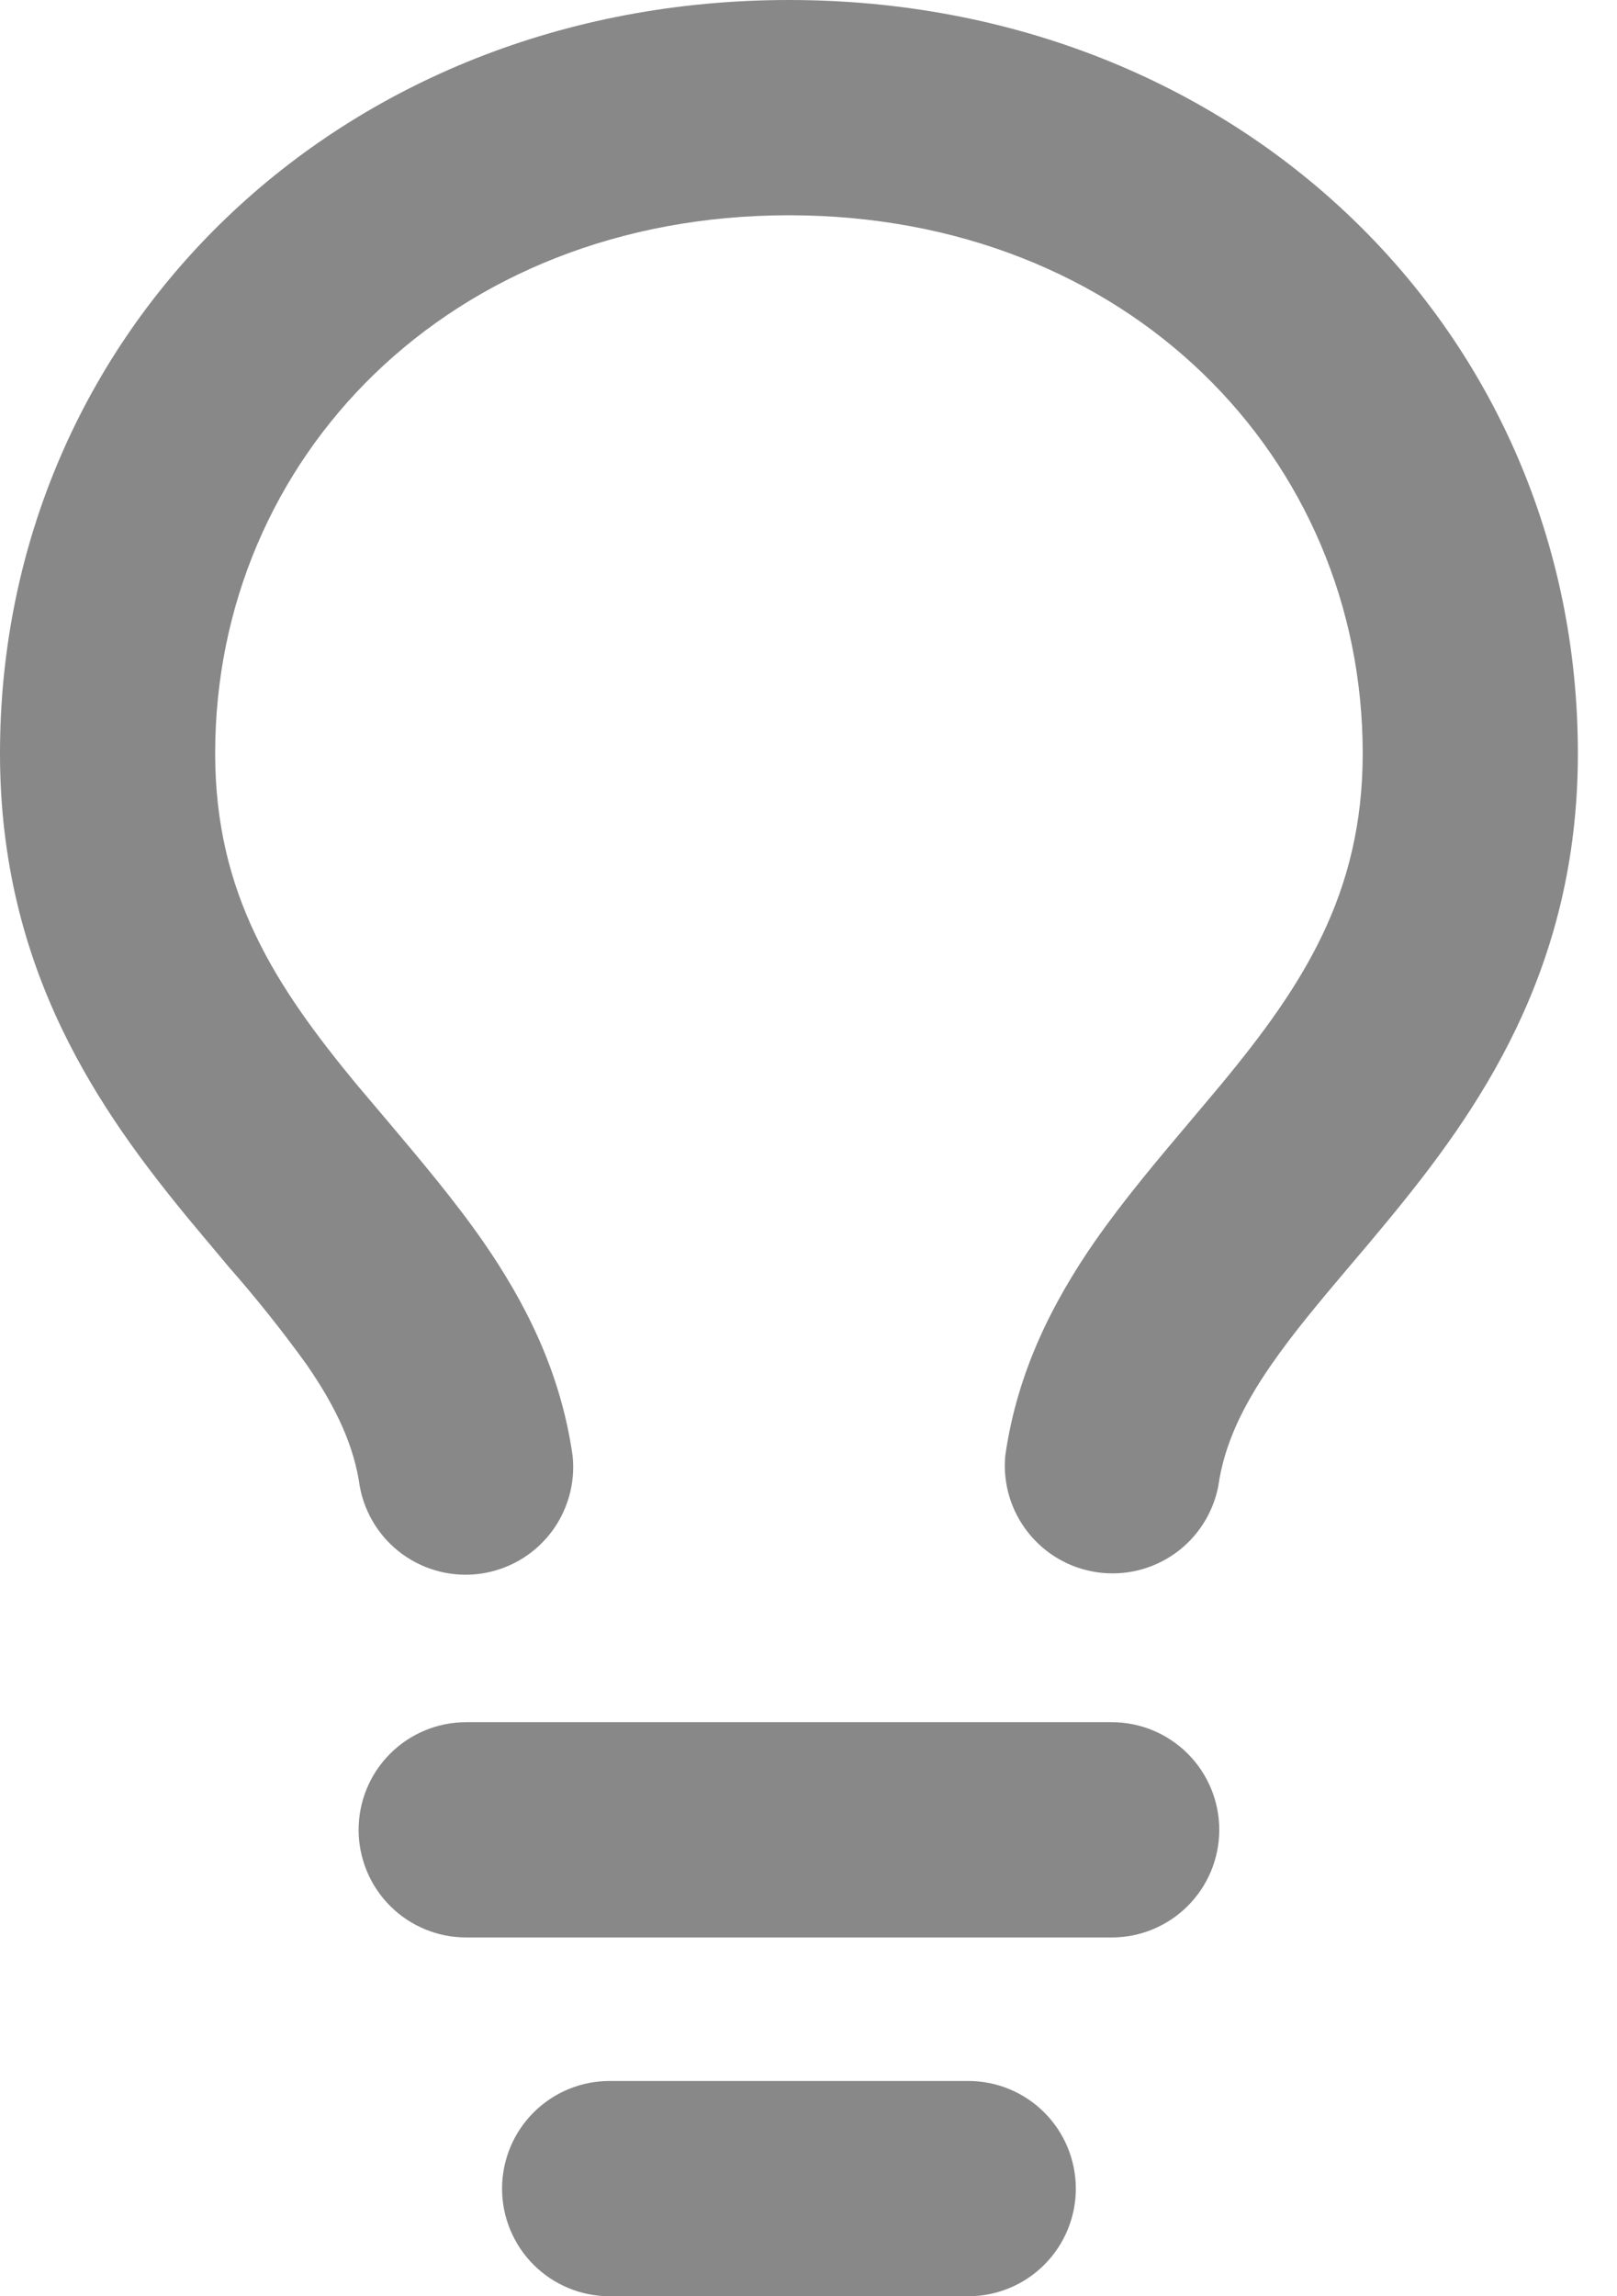 <?xml version="1.0" encoding="utf-8"?>
<svg xmlns="http://www.w3.org/2000/svg" fill="none" height="100%" overflow="visible" preserveAspectRatio="none" style="display: block;" viewBox="0 0 31 44" width="100%">
<path d="M15.125 4.125C8.627 4.125 4.125 8.773 4.125 14.438C4.125 17.143 5.291 18.906 6.831 20.773L7.42 21.469C8.033 22.195 8.712 22.998 9.27 23.801C10.051 24.931 10.747 26.265 10.978 27.899C11.033 28.429 10.88 28.961 10.552 29.381C10.224 29.802 9.745 30.078 9.217 30.154C8.689 30.229 8.152 30.096 7.719 29.784C7.287 29.472 6.992 29.004 6.897 28.479C6.787 27.703 6.449 26.975 5.88 26.15C5.413 25.503 4.916 24.879 4.389 24.28L3.652 23.4C1.928 21.312 0 18.607 0 14.438C0 6.353 6.498 0 15.125 0C23.752 0 30.25 6.353 30.25 14.438C30.25 18.607 28.322 21.312 26.598 23.4C26.338 23.715 26.092 24.008 25.861 24.277C25.292 24.951 24.808 25.523 24.373 26.15C23.801 26.975 23.466 27.703 23.356 28.479C23.254 28.999 22.957 29.46 22.526 29.767C22.094 30.073 21.561 30.203 21.037 30.128C20.513 30.053 20.037 29.78 19.709 29.364C19.38 28.949 19.224 28.423 19.272 27.896C19.503 26.265 20.199 24.931 20.98 23.801C21.538 22.998 22.217 22.195 22.831 21.469L23.416 20.773C24.959 18.906 26.125 17.143 26.125 14.438C26.125 8.773 21.623 4.125 15.125 4.125ZM8.938 33H21.312C21.86 33 22.384 33.217 22.771 33.604C23.158 33.991 23.375 34.516 23.375 35.062C23.375 35.609 23.158 36.134 22.771 36.521C22.384 36.908 21.86 37.125 21.312 37.125H8.938C8.39 37.125 7.866 36.908 7.479 36.521C7.092 36.134 6.875 35.609 6.875 35.062C6.875 34.516 7.092 33.991 7.479 33.604C7.866 33.217 8.39 33 8.938 33ZM9.625 41.938C9.625 41.391 9.842 40.866 10.229 40.479C10.616 40.092 11.14 39.875 11.688 39.875H18.562C19.11 39.875 19.634 40.092 20.021 40.479C20.408 40.866 20.625 41.391 20.625 41.938C20.625 42.484 20.408 43.009 20.021 43.396C19.634 43.783 19.11 44 18.562 44H11.688C11.14 44 10.616 43.783 10.229 43.396C9.842 43.009 9.625 42.484 9.625 41.938Z" fill="#888888" id="Vector"/>
</svg>
